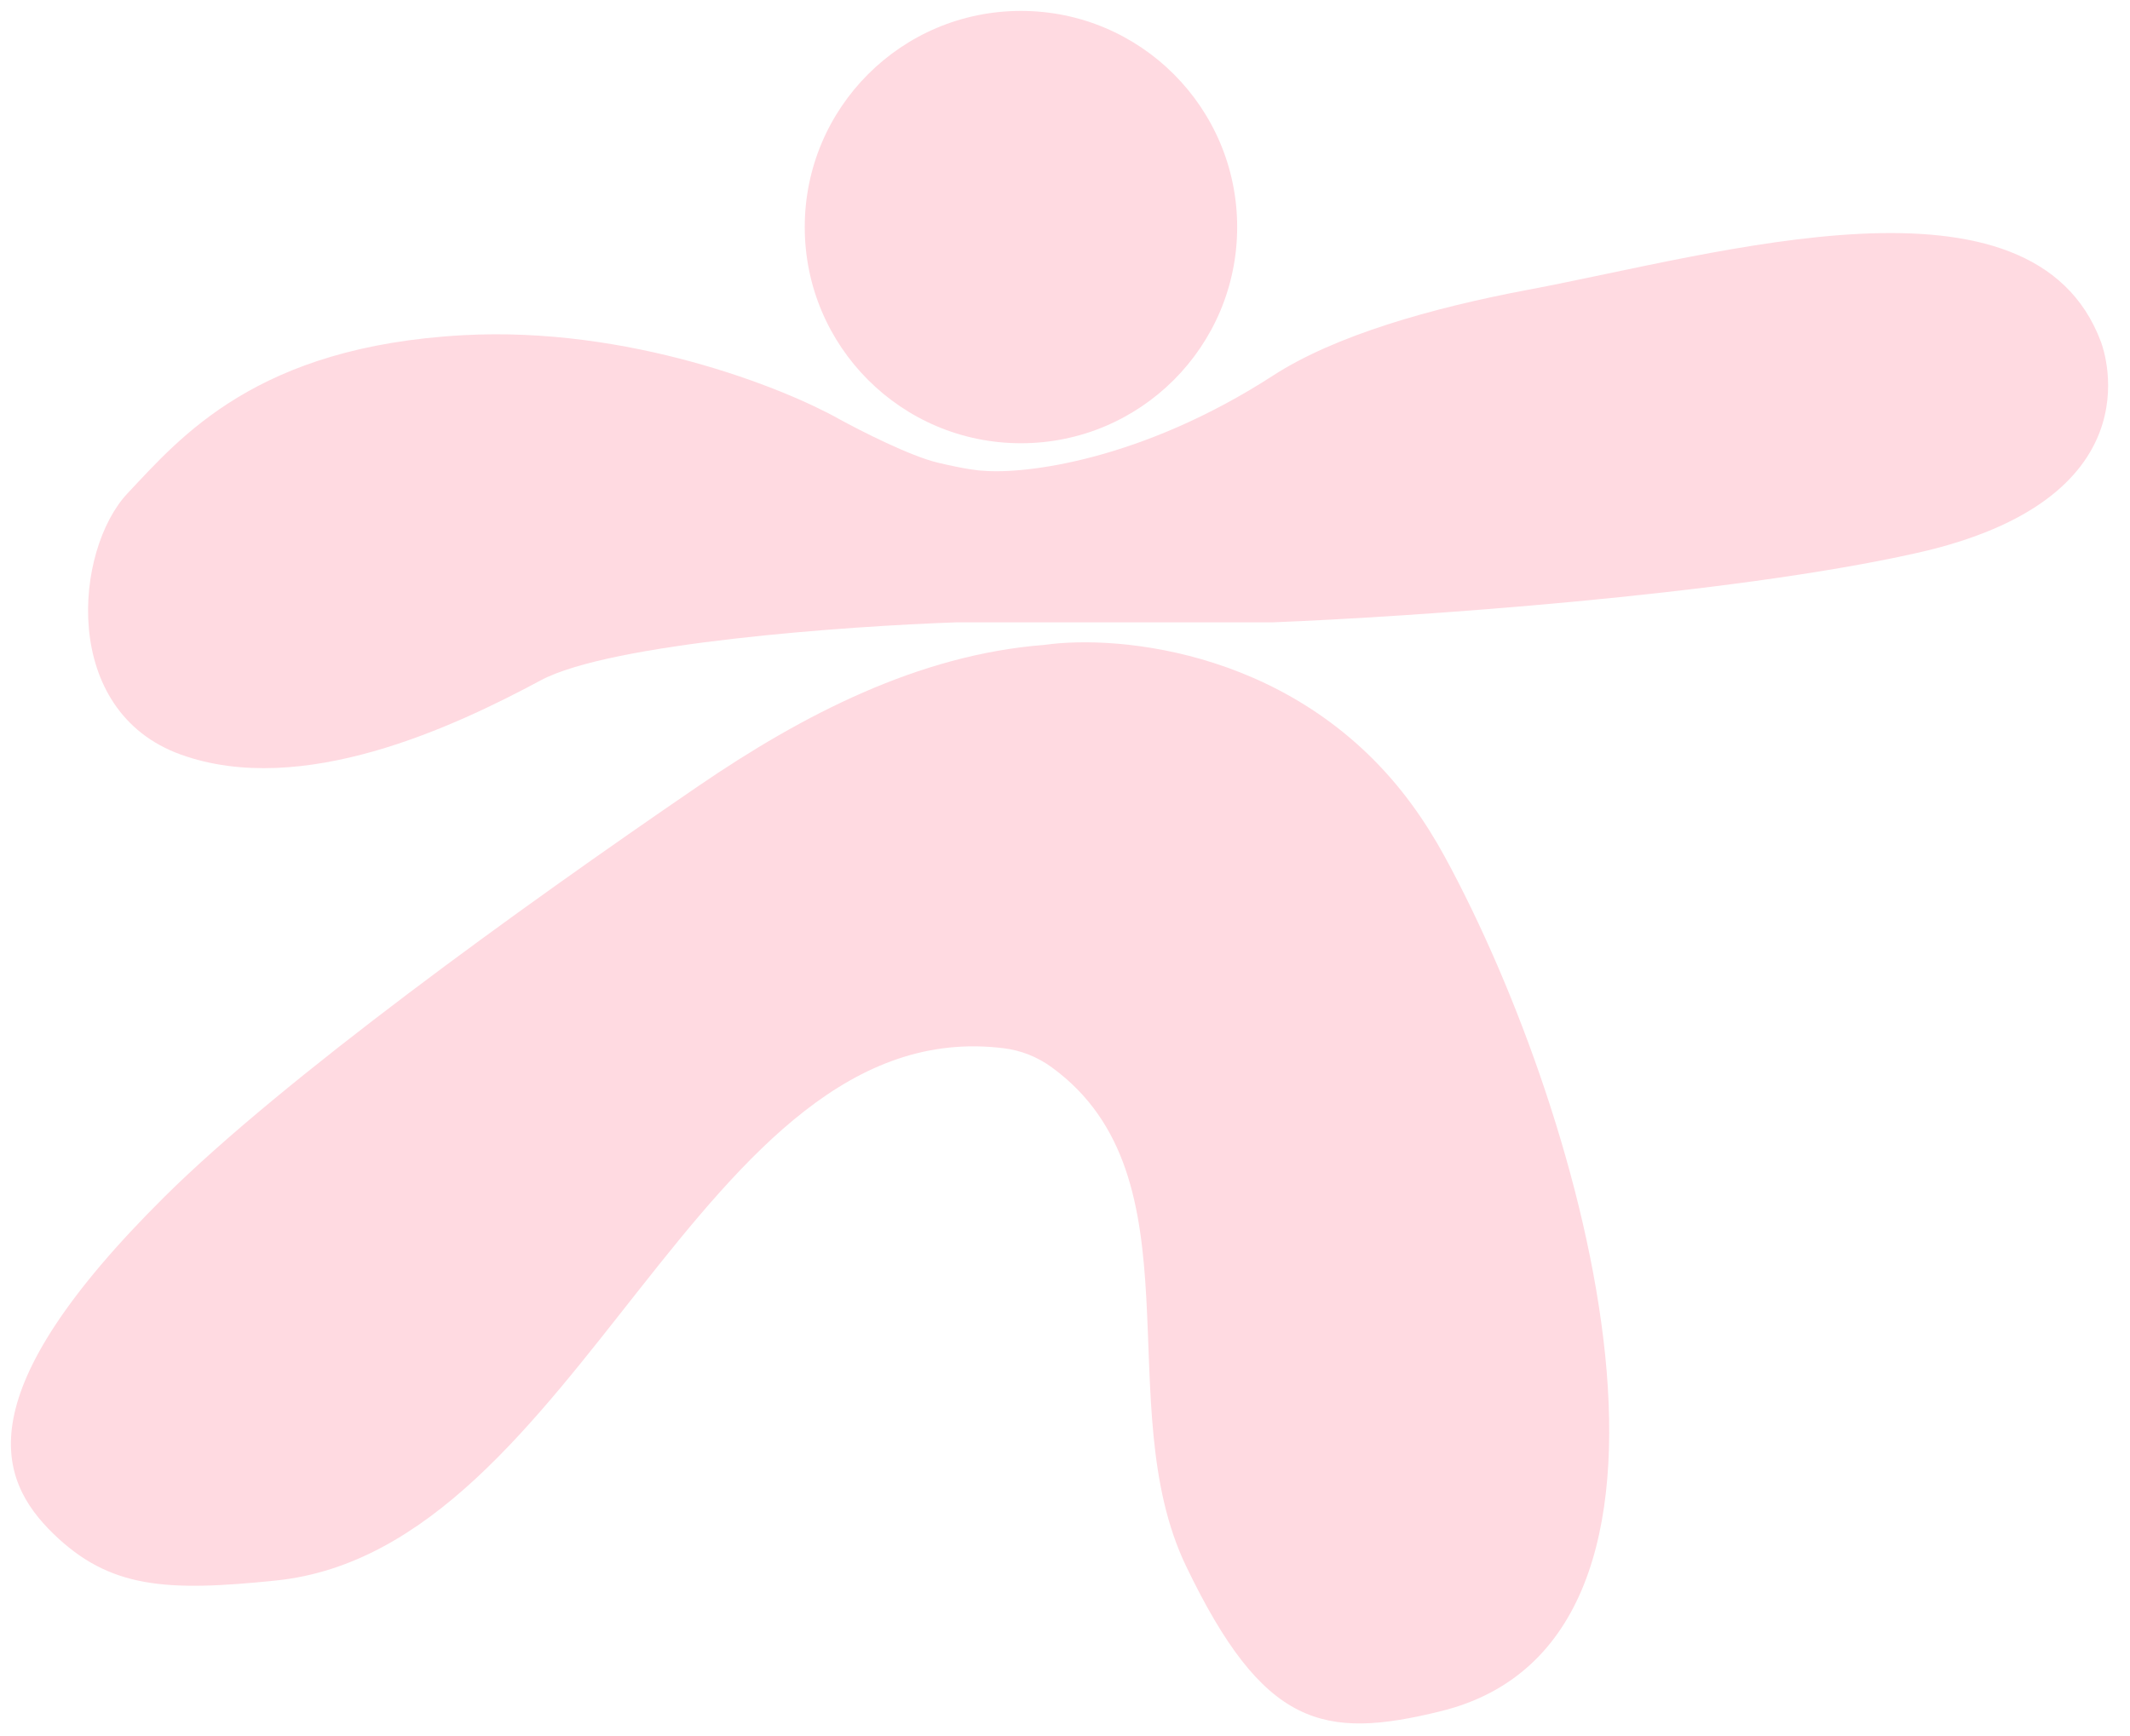 <?xml version="1.0" encoding="UTF-8"?> <svg xmlns="http://www.w3.org/2000/svg" width="65" height="53" viewBox="0 0 65 53" fill="none"><circle cx="31.156" cy="6.931" r="6.598" fill="#FFDAE1"></circle><path d="M29.99 14.367C31.27 14.481 34.835 14.061 38.853 11.461C40.735 10.243 43.664 9.403 46.646 8.842C52.487 7.743 62.025 4.863 64.111 10.428C64.259 10.821 65.736 15.253 58.498 16.878C52.708 18.177 42.989 18.831 38.853 18.995H29.202C25.854 19.11 18.626 19.625 16.499 20.767C13.84 22.195 9.212 24.362 5.519 23.032C1.826 21.703 2.27 16.779 3.894 15.056C5.519 13.332 7.833 10.575 14.136 10.231C19.177 9.955 23.884 11.823 25.608 12.791C26.264 13.152 27.784 13.923 28.611 14.12C29.438 14.317 29.875 14.367 29.99 14.367Z" fill="#FFDAE1"></path><path d="M43.086 24.559C39.659 19.872 34.174 19.356 31.86 19.685C28.027 19.983 24.485 21.824 21.311 23.993C15.812 27.75 8.637 32.941 5.025 36.524C-1.031 42.531 -0.095 45.14 1.628 46.814C3.351 48.488 5.075 48.587 8.423 48.242C17.727 47.285 21.35 30.835 30.631 31.996C31.152 32.061 31.647 32.249 32.106 32.585C36.685 35.933 33.829 42.875 36.193 47.799C38.556 52.723 40.378 53.117 43.972 52.23C52.824 50.048 48.45 34.15 44.087 26.145C43.786 25.593 43.453 25.062 43.086 24.559Z" fill="#FFDAE1"></path></svg> 